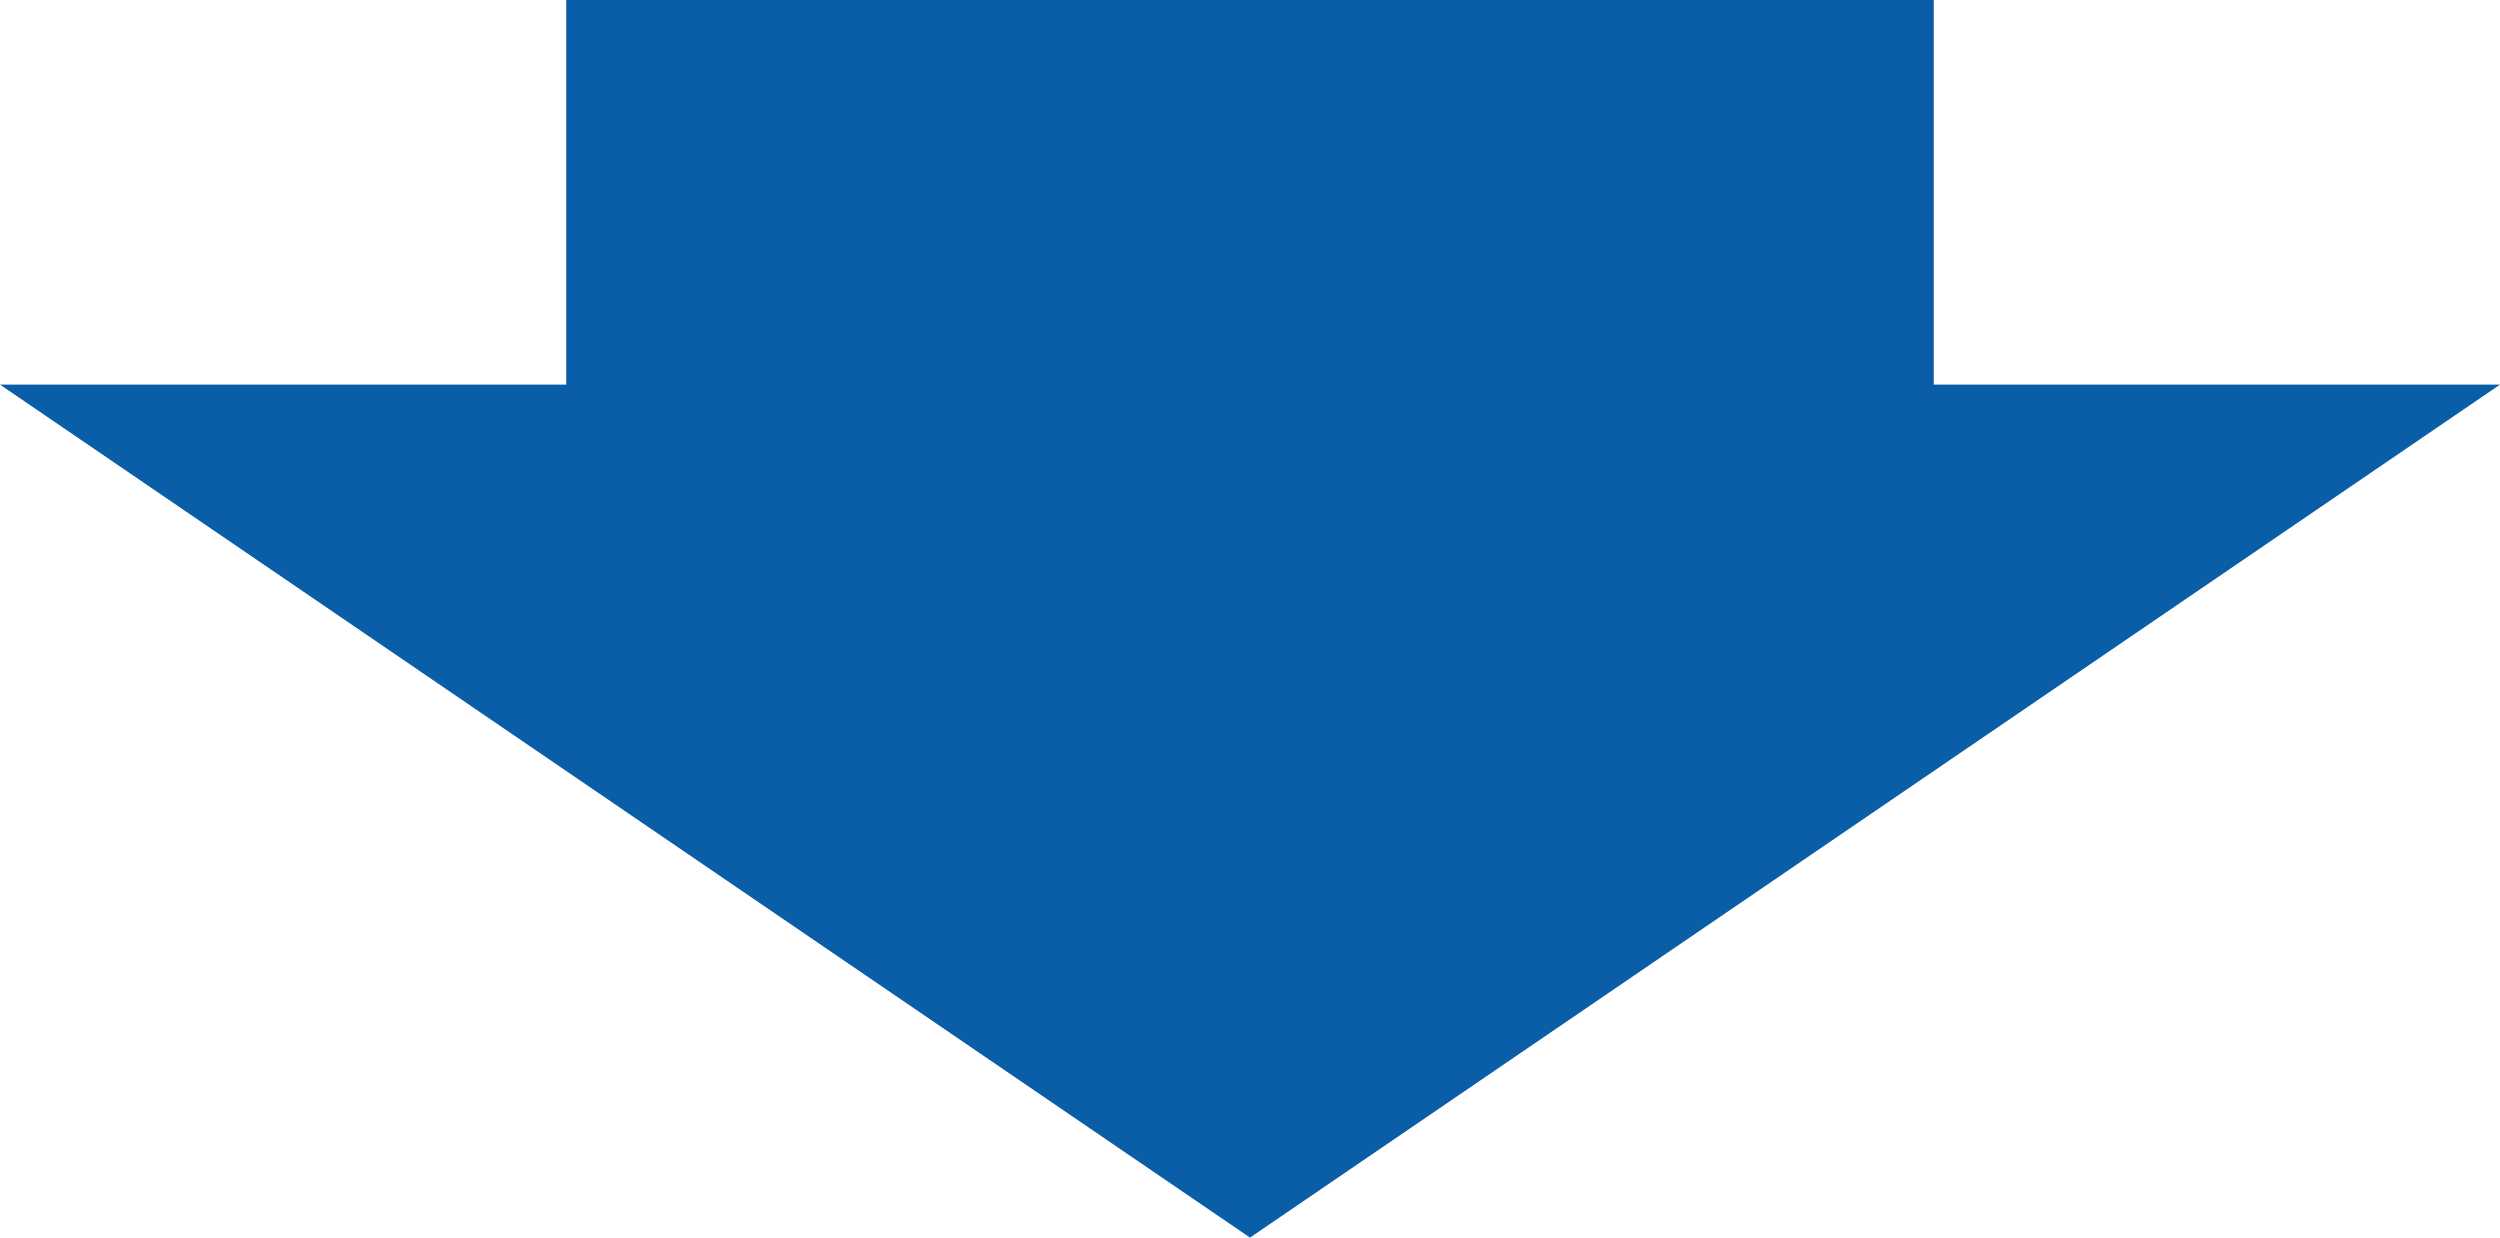 <?xml version="1.0" encoding="utf-8"?>
<!-- Generator: Adobe Illustrator 23.0.6, SVG Export Plug-In . SVG Version: 6.00 Build 0)  -->
<svg version="1.1" id="レイヤー_1" xmlns="http://www.w3.org/2000/svg" xmlns:xlink="http://www.w3.org/1999/xlink" x="0px"
	 y="0px" viewBox="0 0 117 57.92" style="enable-background:new 0 0 117 57.92;" xml:space="preserve">
<style type="text/css">
	.st0{fill:#095EA7;}
</style>
<g>
	<rect x="26.5" class="st0" width="64" height="33.42"/>
	<polygon class="st0" points="58.5,57.92 58.5,57.92 0,18 117,18 	"/>
</g>
</svg>
